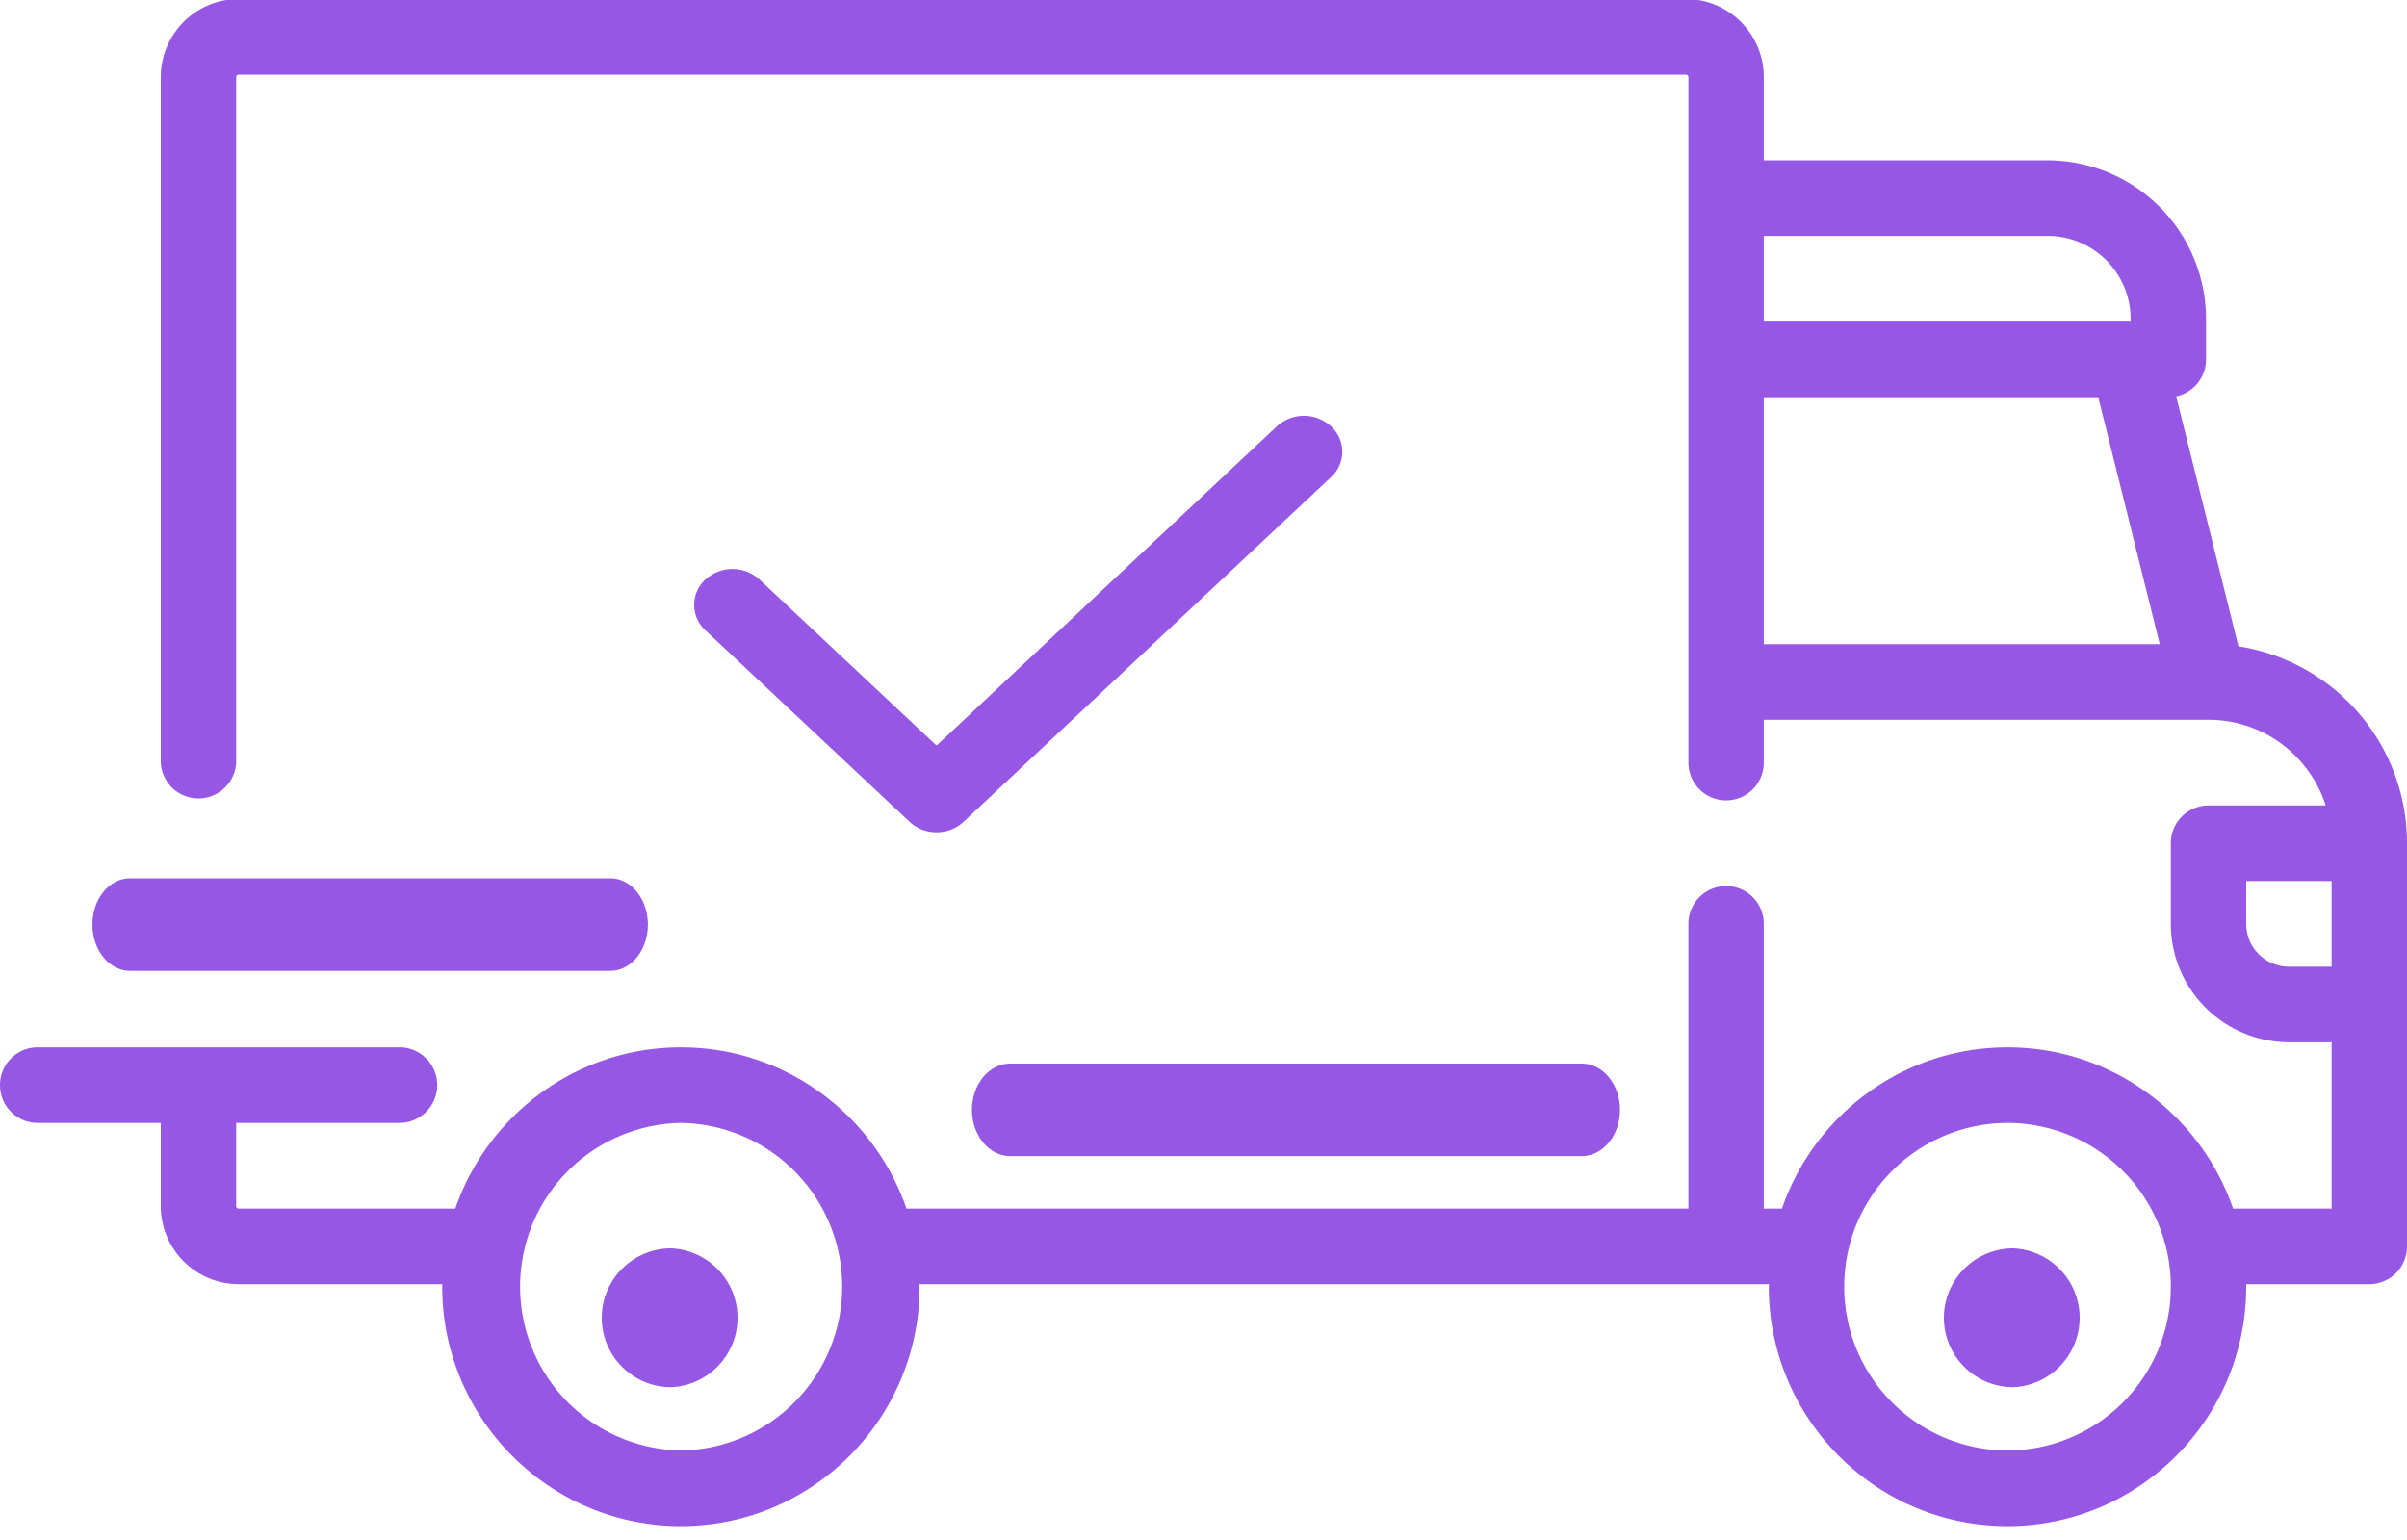 <svg xmlns="http://www.w3.org/2000/svg" width="50" height="32" viewBox="0 0 50 32"><g><g><g><path fill="#9757e5" d="M47.547 20.087a.89.89 0 0 1-.887-.89v-.89h1.774v1.78zM41.702 30.14a3.402 3.402 0 0 1-3.393-3.403 3.402 3.402 0 0 1 3.393-3.404 3.402 3.402 0 0 1 3.392 3.404 3.402 3.402 0 0 1-3.392 3.403zm-27.553 0a3.404 3.404 0 0 1 0-6.807 3.404 3.404 0 0 1 0 6.807zm22.49-16.755V8.253h6.948l1.277 5.132zm0-8.483h5.898c.95 0 1.722.775 1.722 1.728v.052h-7.62zm9.86 8.53l-1.294-5.196a.785.785 0 0 0 .62-.768V6.63a3.297 3.297 0 0 0-3.288-3.299h-5.898V1.603c0-.895-.726-1.623-1.618-1.623H4.958c-.892 0-1.618.728-1.618 1.623v14.243a.784.784 0 0 0 1.566 0V1.603c0-.029.023-.052.052-.052h30.063c.029 0 .052.023.052.052v14.243c0 .433.35.785.783.785a.784.784 0 0 0 .783-.785v-.89h9.239c1.137 0 2.102.749 2.433 1.78h-2.434a.784.784 0 0 0-.783.785v1.676a2.46 2.46 0 0 0 2.453 2.46h.887v3.456h-2.047c-.672-1.948-2.518-3.35-4.686-3.35-2.167 0-4.013 1.402-4.685 3.35h-.377v-5.916a.784.784 0 0 0-.783-.786.784.784 0 0 0-.783.786v5.916H18.83c-.673-1.948-2.518-3.35-4.686-3.35-2.167 0-4.013 1.402-4.686 3.35h-4.5a.052.052 0 0 1-.052-.052v-1.728H8.3a.784.784 0 0 0 .782-.785.784.784 0 0 0-.782-.786H.783a.784.784 0 0 0-.783.786c0 .433.35.785.783.785H3.34v1.728c0 .895.726 1.623 1.618 1.623h4.23l-.002.052c0 2.743 2.224 4.975 4.958 4.975s4.958-2.232 4.958-4.975l-.001-.052h17.644l-.002.052c0 2.743 2.224 4.975 4.958 4.975s4.959-2.232 4.959-4.975l-.002-.052h2.56A.784.784 0 0 0 50 25.9V17.52a4.139 4.139 0 0 0-3.5-4.09z"/></g><g><path fill="#9757e5" d="M13.942 25.94c-.795 0-1.442.647-1.442 1.442 0 .796.647 1.443 1.442 1.443a1.444 1.444 0 0 0 0-2.885z"/></g><g><path fill="#9757e5" d="M41.822 25.94c-.795 0-1.442.647-1.442 1.442 0 .796.647 1.443 1.442 1.443a1.444 1.444 0 0 0 0-2.885z"/></g><g><path fill="#9757e5" d="M32.857 22.1H20.985c-.439 0-.795.43-.795.962 0 .53.356.961.795.961h11.872c.439 0 .795-.43.795-.961 0-.532-.356-.962-.795-.962z"/></g><g><path fill="#9757e5" d="M12.679 18.25h-9.98c-.43 0-.779.43-.779.962 0 .53.349.961.78.961h9.979c.43 0 .78-.43.78-.961 0-.532-.35-.962-.78-.962z"/></g><g><path fill="#9757e5" d="M27.649 8.858a.832.832 0 0 0-1.124 0l-7.07 6.635-3.678-3.451a.832.832 0 0 0-1.124 0 .714.714 0 0 0 0 1.055l4.24 3.978a.82.82 0 0 0 .562.219.82.82 0 0 0 .562-.219l7.632-7.161a.714.714 0 0 0 0-1.056z"/></g></g></g></svg>
